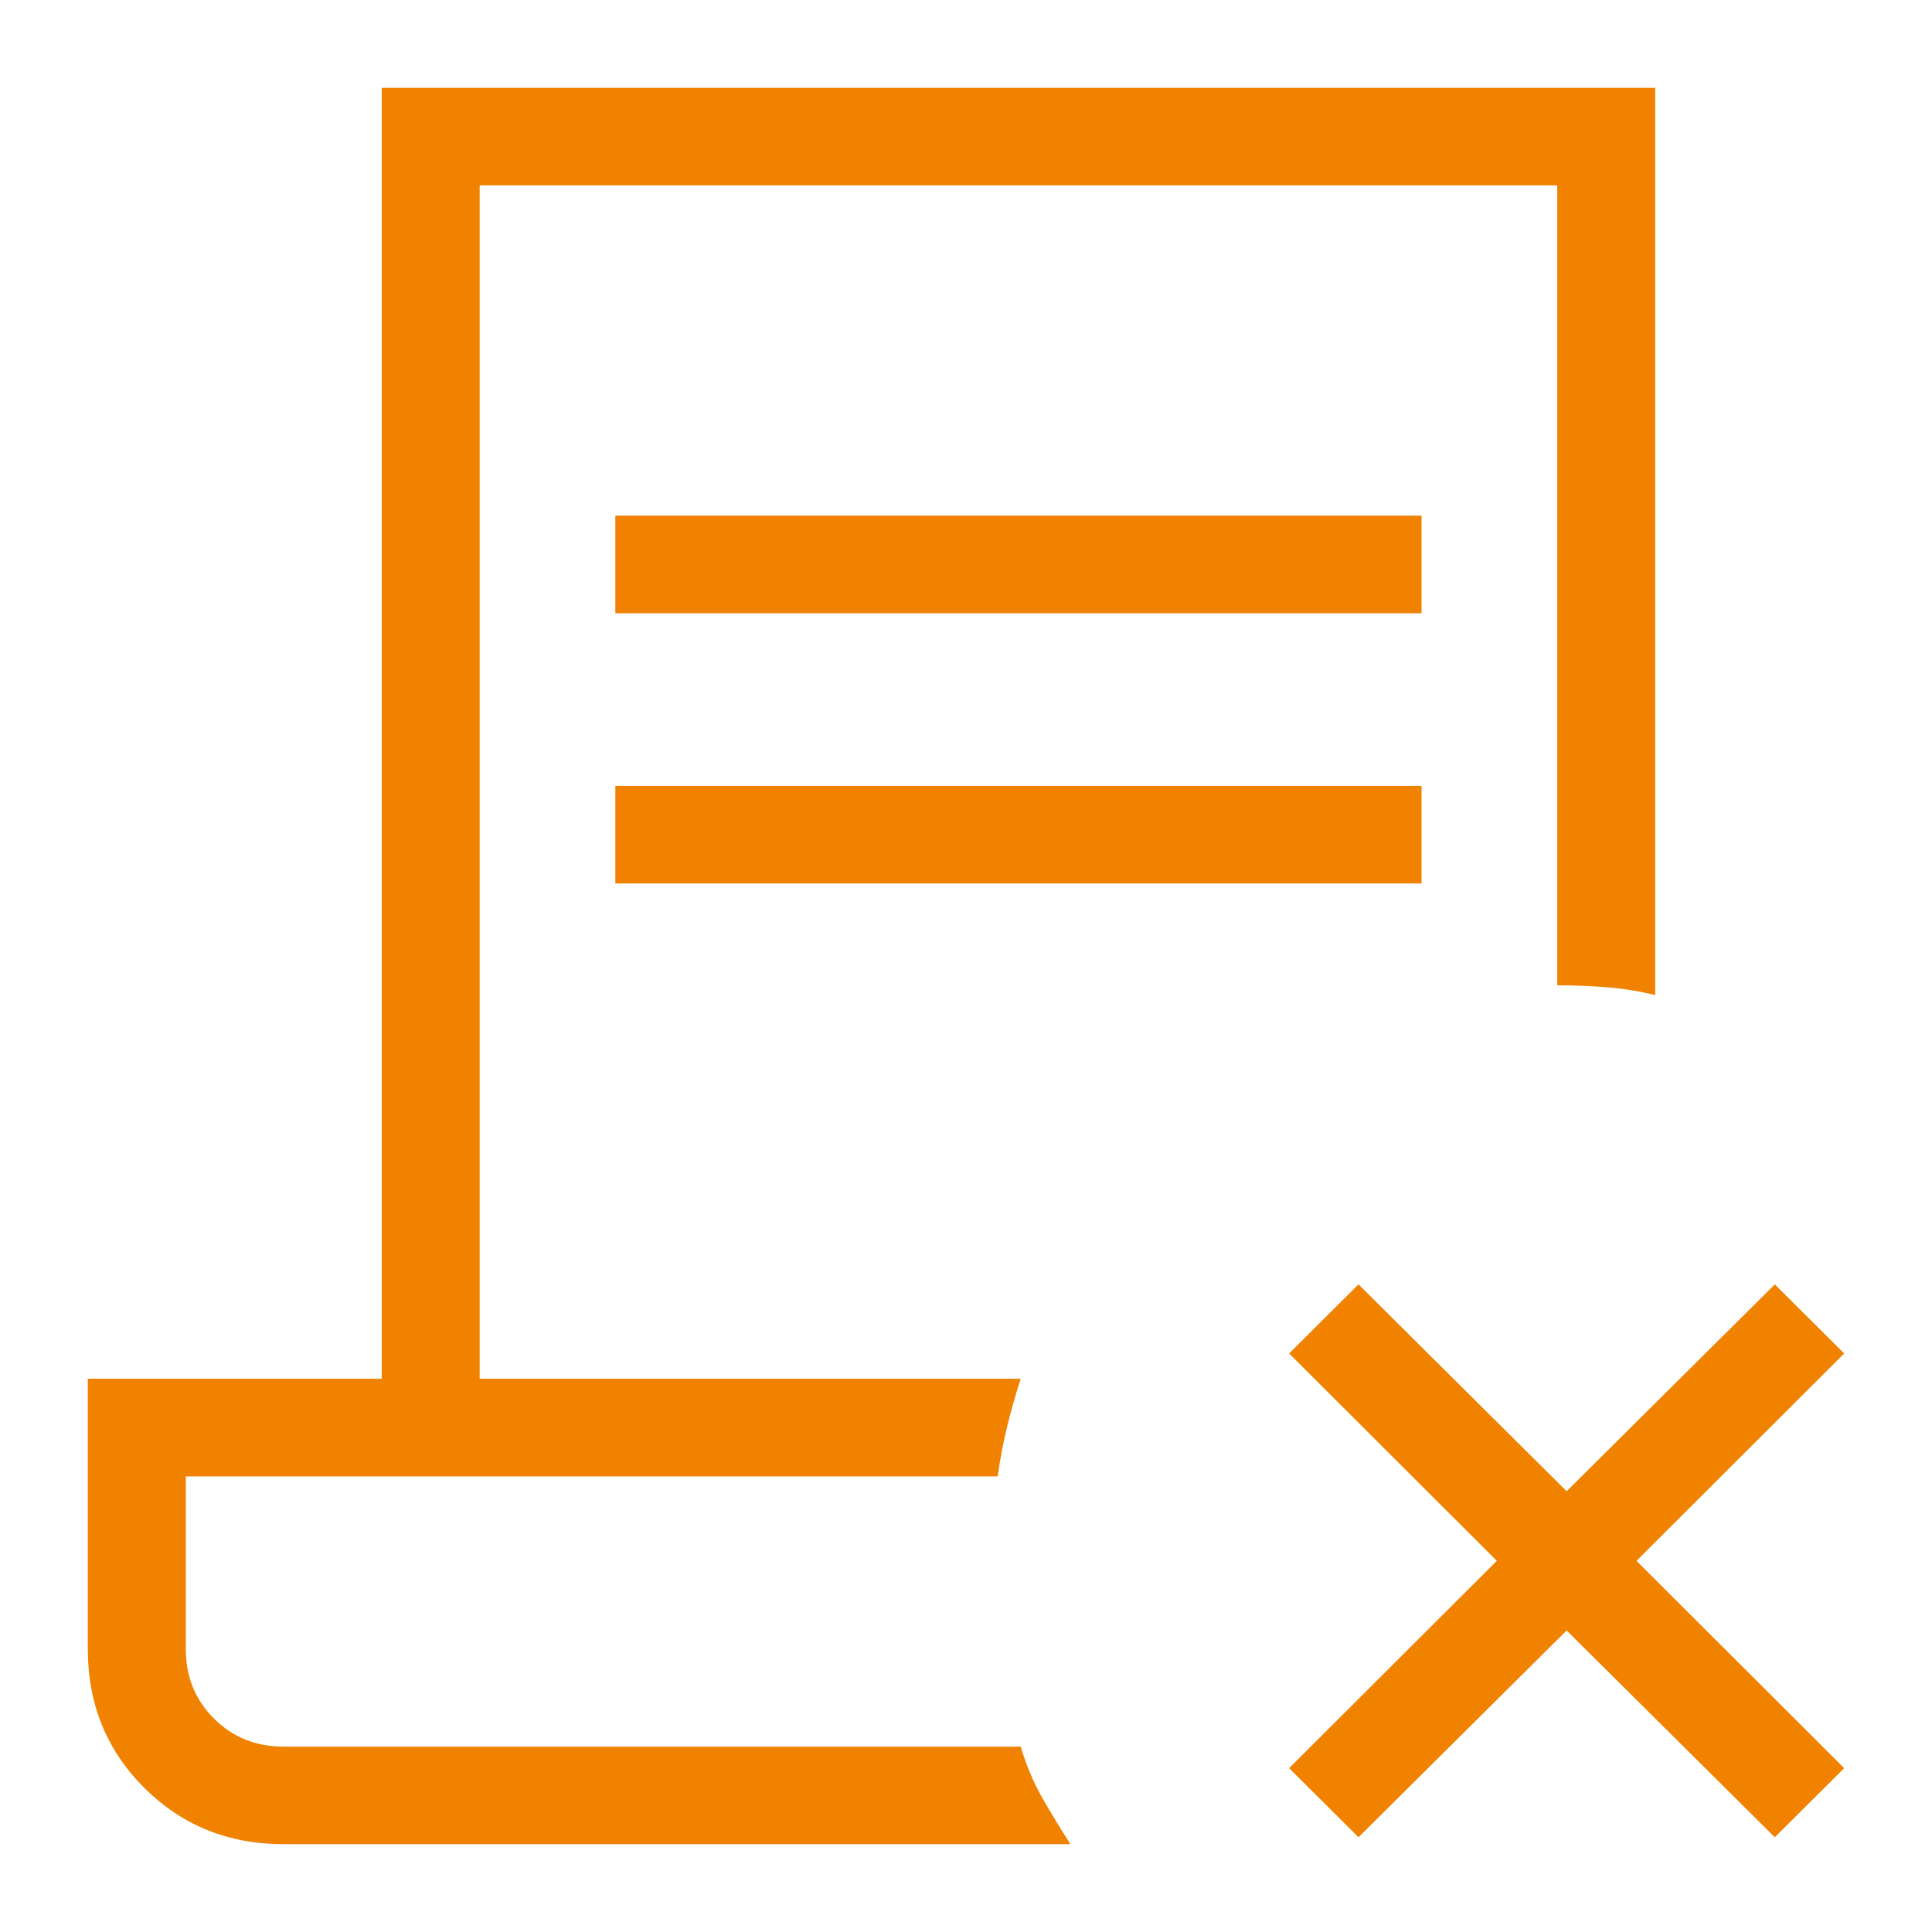 <svg width="44" height="44" viewBox="0 0 44 44" fill="none" xmlns="http://www.w3.org/2000/svg">
<g id="Frame 3209">
<path id="Vector" d="M35.679 37.133L30.939 41.842L29.359 40.269L34.089 35.547L29.359 30.824L30.939 29.251L35.679 33.962L40.42 29.251L42 30.824L37.27 35.547L42 40.269L40.42 41.842L35.679 37.133ZM6.462 42C5.204 42 4.146 41.573 3.287 40.718C2.429 39.863 2 38.809 2 37.556V31.4H8.693V2H37.696V22.662C37.333 22.573 36.966 22.514 36.594 22.484C36.222 22.455 35.846 22.44 35.465 22.44V4.222H10.924V31.4H23.246C23.128 31.763 23.027 32.122 22.94 32.478C22.851 32.833 22.778 33.216 22.722 33.624H4.231V37.556C4.231 38.185 4.445 38.713 4.874 39.14C5.302 39.567 5.831 39.779 6.462 39.778H23.246C23.372 40.203 23.537 40.593 23.739 40.949C23.943 41.304 24.156 41.655 24.379 42H6.462ZM14.014 13.967V11.744H32.375V13.967H14.014ZM14.014 20.12V17.898H32.375V20.12H14.014ZM23.246 39.778H4.231H22.722H22.588H23.246Z" fill="#F08200"/>
</g>
</svg>
